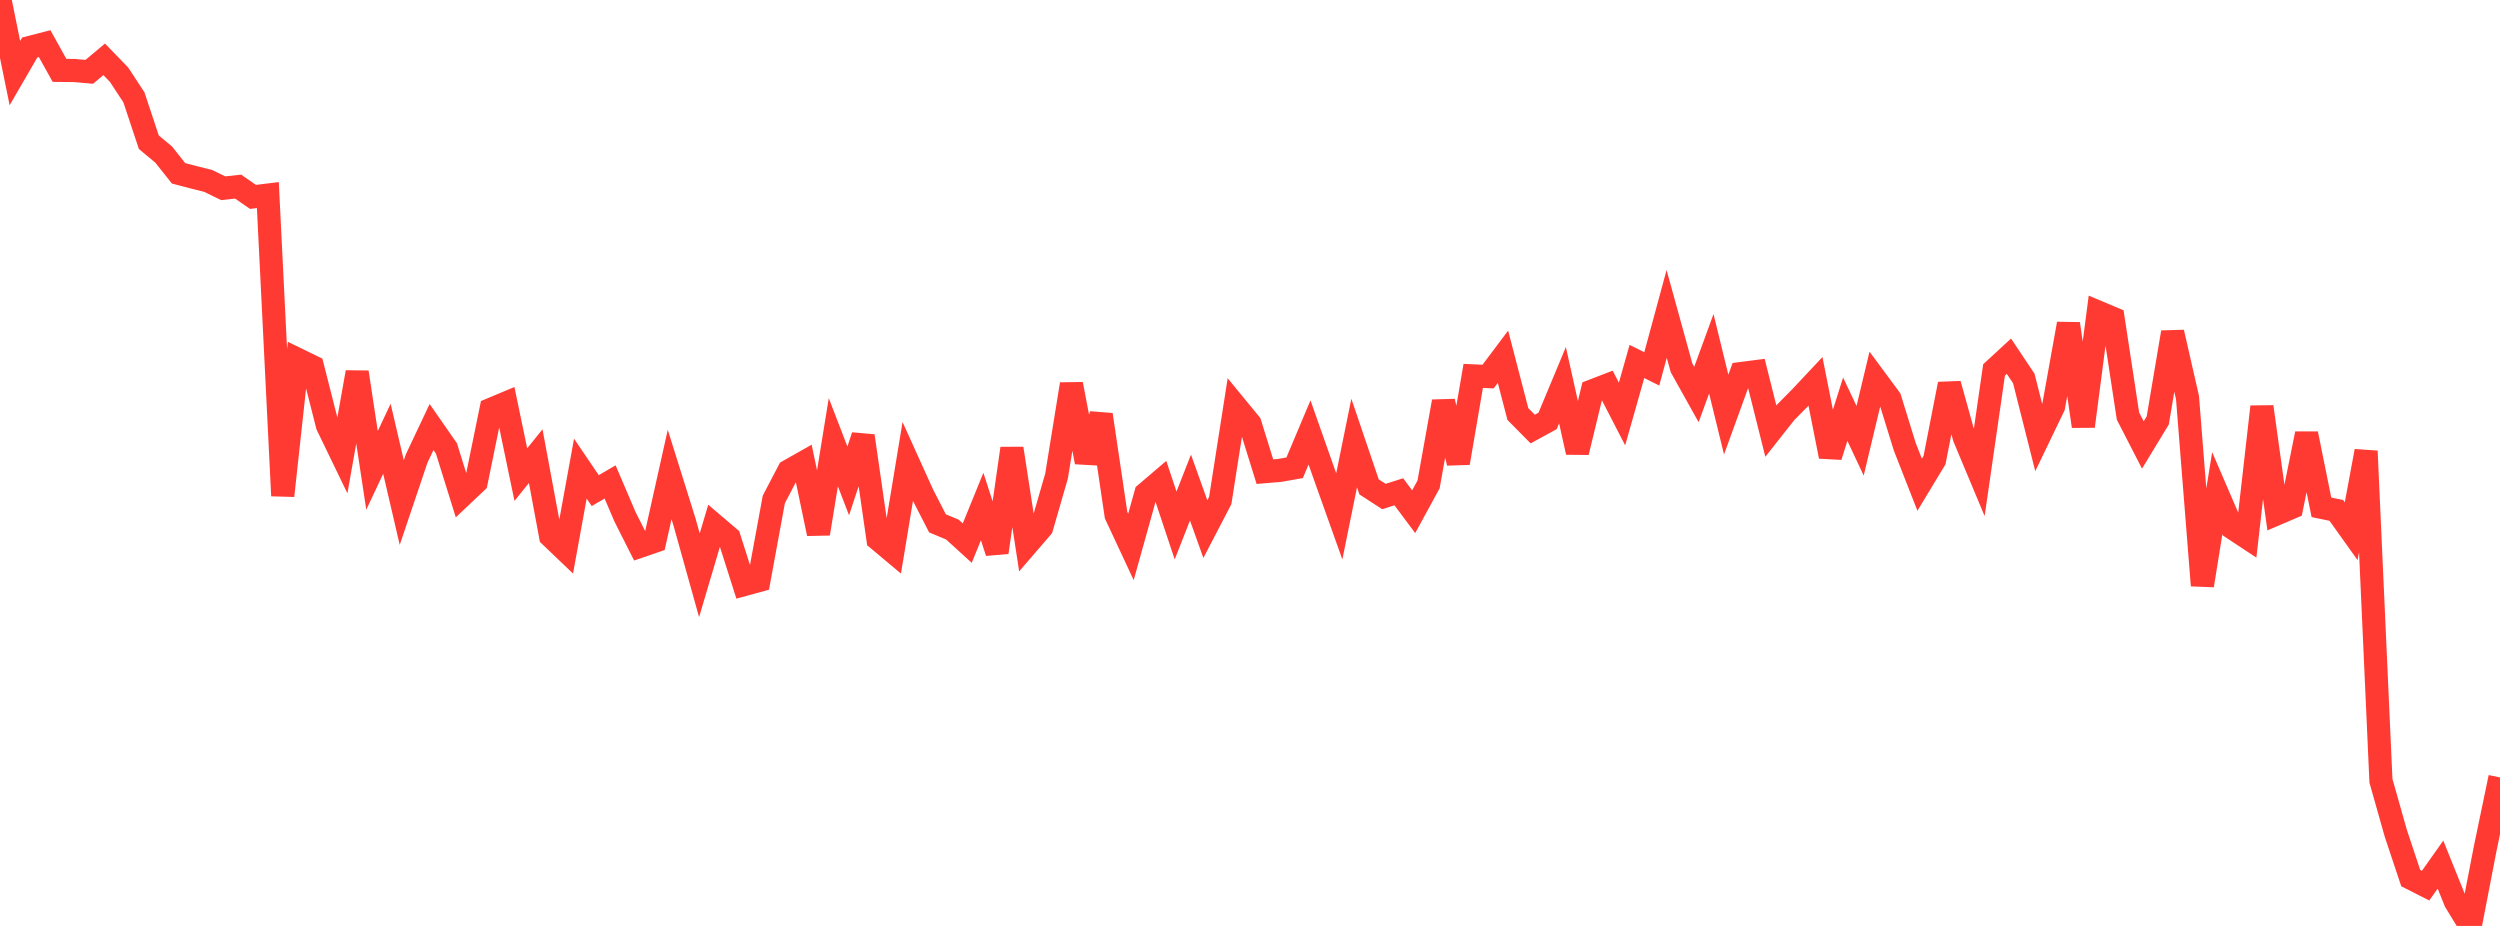 <?xml version="1.0" standalone="no"?>
<!DOCTYPE svg PUBLIC "-//W3C//DTD SVG 1.1//EN" "http://www.w3.org/Graphics/SVG/1.1/DTD/svg11.dtd">

<svg width="135" height="50" viewBox="0 0 135 50" preserveAspectRatio="none" 
  xmlns="http://www.w3.org/2000/svg"
  xmlns:xlink="http://www.w3.org/1999/xlink">


<polyline points="0.0, 0.0 0.804, 3.948 1.607, 2.563 2.411, 2.356 3.214, 3.8 4.018, 3.808 4.821, 3.879 5.625, 3.204 6.429, 4.033 7.232, 5.257 8.036, 7.679 8.839, 8.347 9.643, 9.36 10.446, 9.57 11.25, 9.773 12.054, 10.166 12.857, 10.077 13.661, 10.632 14.464, 10.534 15.268, 26.77 16.071, 19.409 16.875, 19.801 17.679, 22.968 18.482, 24.629 19.286, 20.101 20.089, 25.4 20.893, 23.694 21.696, 27.142 22.5, 24.758 23.304, 23.059 24.107, 24.214 24.911, 26.795 25.714, 26.036 26.518, 22.103 27.321, 21.767 28.125, 25.629 28.929, 24.632 29.732, 28.951 30.536, 29.719 31.339, 25.306 32.143, 26.493 32.946, 26.024 33.75, 27.906 34.554, 29.5 35.357, 29.225 36.161, 25.624 36.964, 28.188 37.768, 31.065 38.571, 28.353 39.375, 29.038 40.179, 31.565 40.982, 31.345 41.786, 26.969 42.589, 25.433 43.393, 24.978 44.196, 28.819 45.0, 23.879 45.804, 25.969 46.607, 23.54 47.411, 29.117 48.214, 29.791 49.018, 24.924 49.821, 26.698 50.625, 28.261 51.429, 28.597 52.232, 29.328 53.036, 27.352 53.839, 29.828 54.643, 24.217 55.446, 29.42 56.25, 28.487 57.054, 25.705 57.857, 20.744 58.661, 24.953 59.464, 22.393 60.268, 27.813 61.071, 29.533 61.875, 26.652 62.679, 25.966 63.482, 28.377 64.286, 26.328 65.089, 28.571 65.893, 27.026 66.696, 21.9 67.5, 22.88 68.304, 25.469 69.107, 25.402 69.911, 25.26 70.714, 23.352 71.518, 25.631 72.321, 27.884 73.125, 23.924 73.929, 26.291 74.732, 26.812 75.536, 26.556 76.339, 27.632 77.143, 26.158 77.946, 21.682 78.75, 24.999 79.554, 20.298 80.357, 20.335 81.161, 19.265 81.964, 22.356 82.768, 23.169 83.571, 22.729 84.375, 20.801 85.179, 24.422 85.982, 21.11 86.786, 20.8 87.589, 22.357 88.393, 19.52 89.196, 19.92 90.0, 16.952 90.804, 19.866 91.607, 21.304 92.411, 19.104 93.214, 22.389 94.018, 20.172 94.821, 20.068 95.625, 23.281 96.429, 22.263 97.232, 21.451 98.036, 20.595 98.839, 24.648 99.643, 22.096 100.446, 23.801 101.25, 20.44 102.054, 21.528 102.857, 24.123 103.661, 26.174 104.464, 24.846 105.268, 20.737 106.071, 23.622 106.875, 25.543 107.679, 19.977 108.482, 19.236 109.286, 20.44 110.089, 23.621 110.893, 21.953 111.696, 17.483 112.5, 23.02 113.304, 16.858 114.107, 17.196 114.911, 22.468 115.714, 24.029 116.518, 22.704 117.321, 17.945 118.125, 21.47 118.929, 31.616 119.732, 26.633 120.536, 28.499 121.339, 29.029 122.143, 21.964 122.946, 27.745 123.75, 27.401 124.554, 23.421 125.357, 27.395 126.161, 27.561 126.964, 28.687 127.768, 24.359 128.571, 42.162 129.375, 45.003 130.179, 47.418 130.982, 47.825 131.786, 46.688 132.589, 48.682 133.393, 50.0 134.196, 45.845 135.0, 41.981" fill="none" stroke="#ff3a33" stroke-width="1.25"/>

</svg>